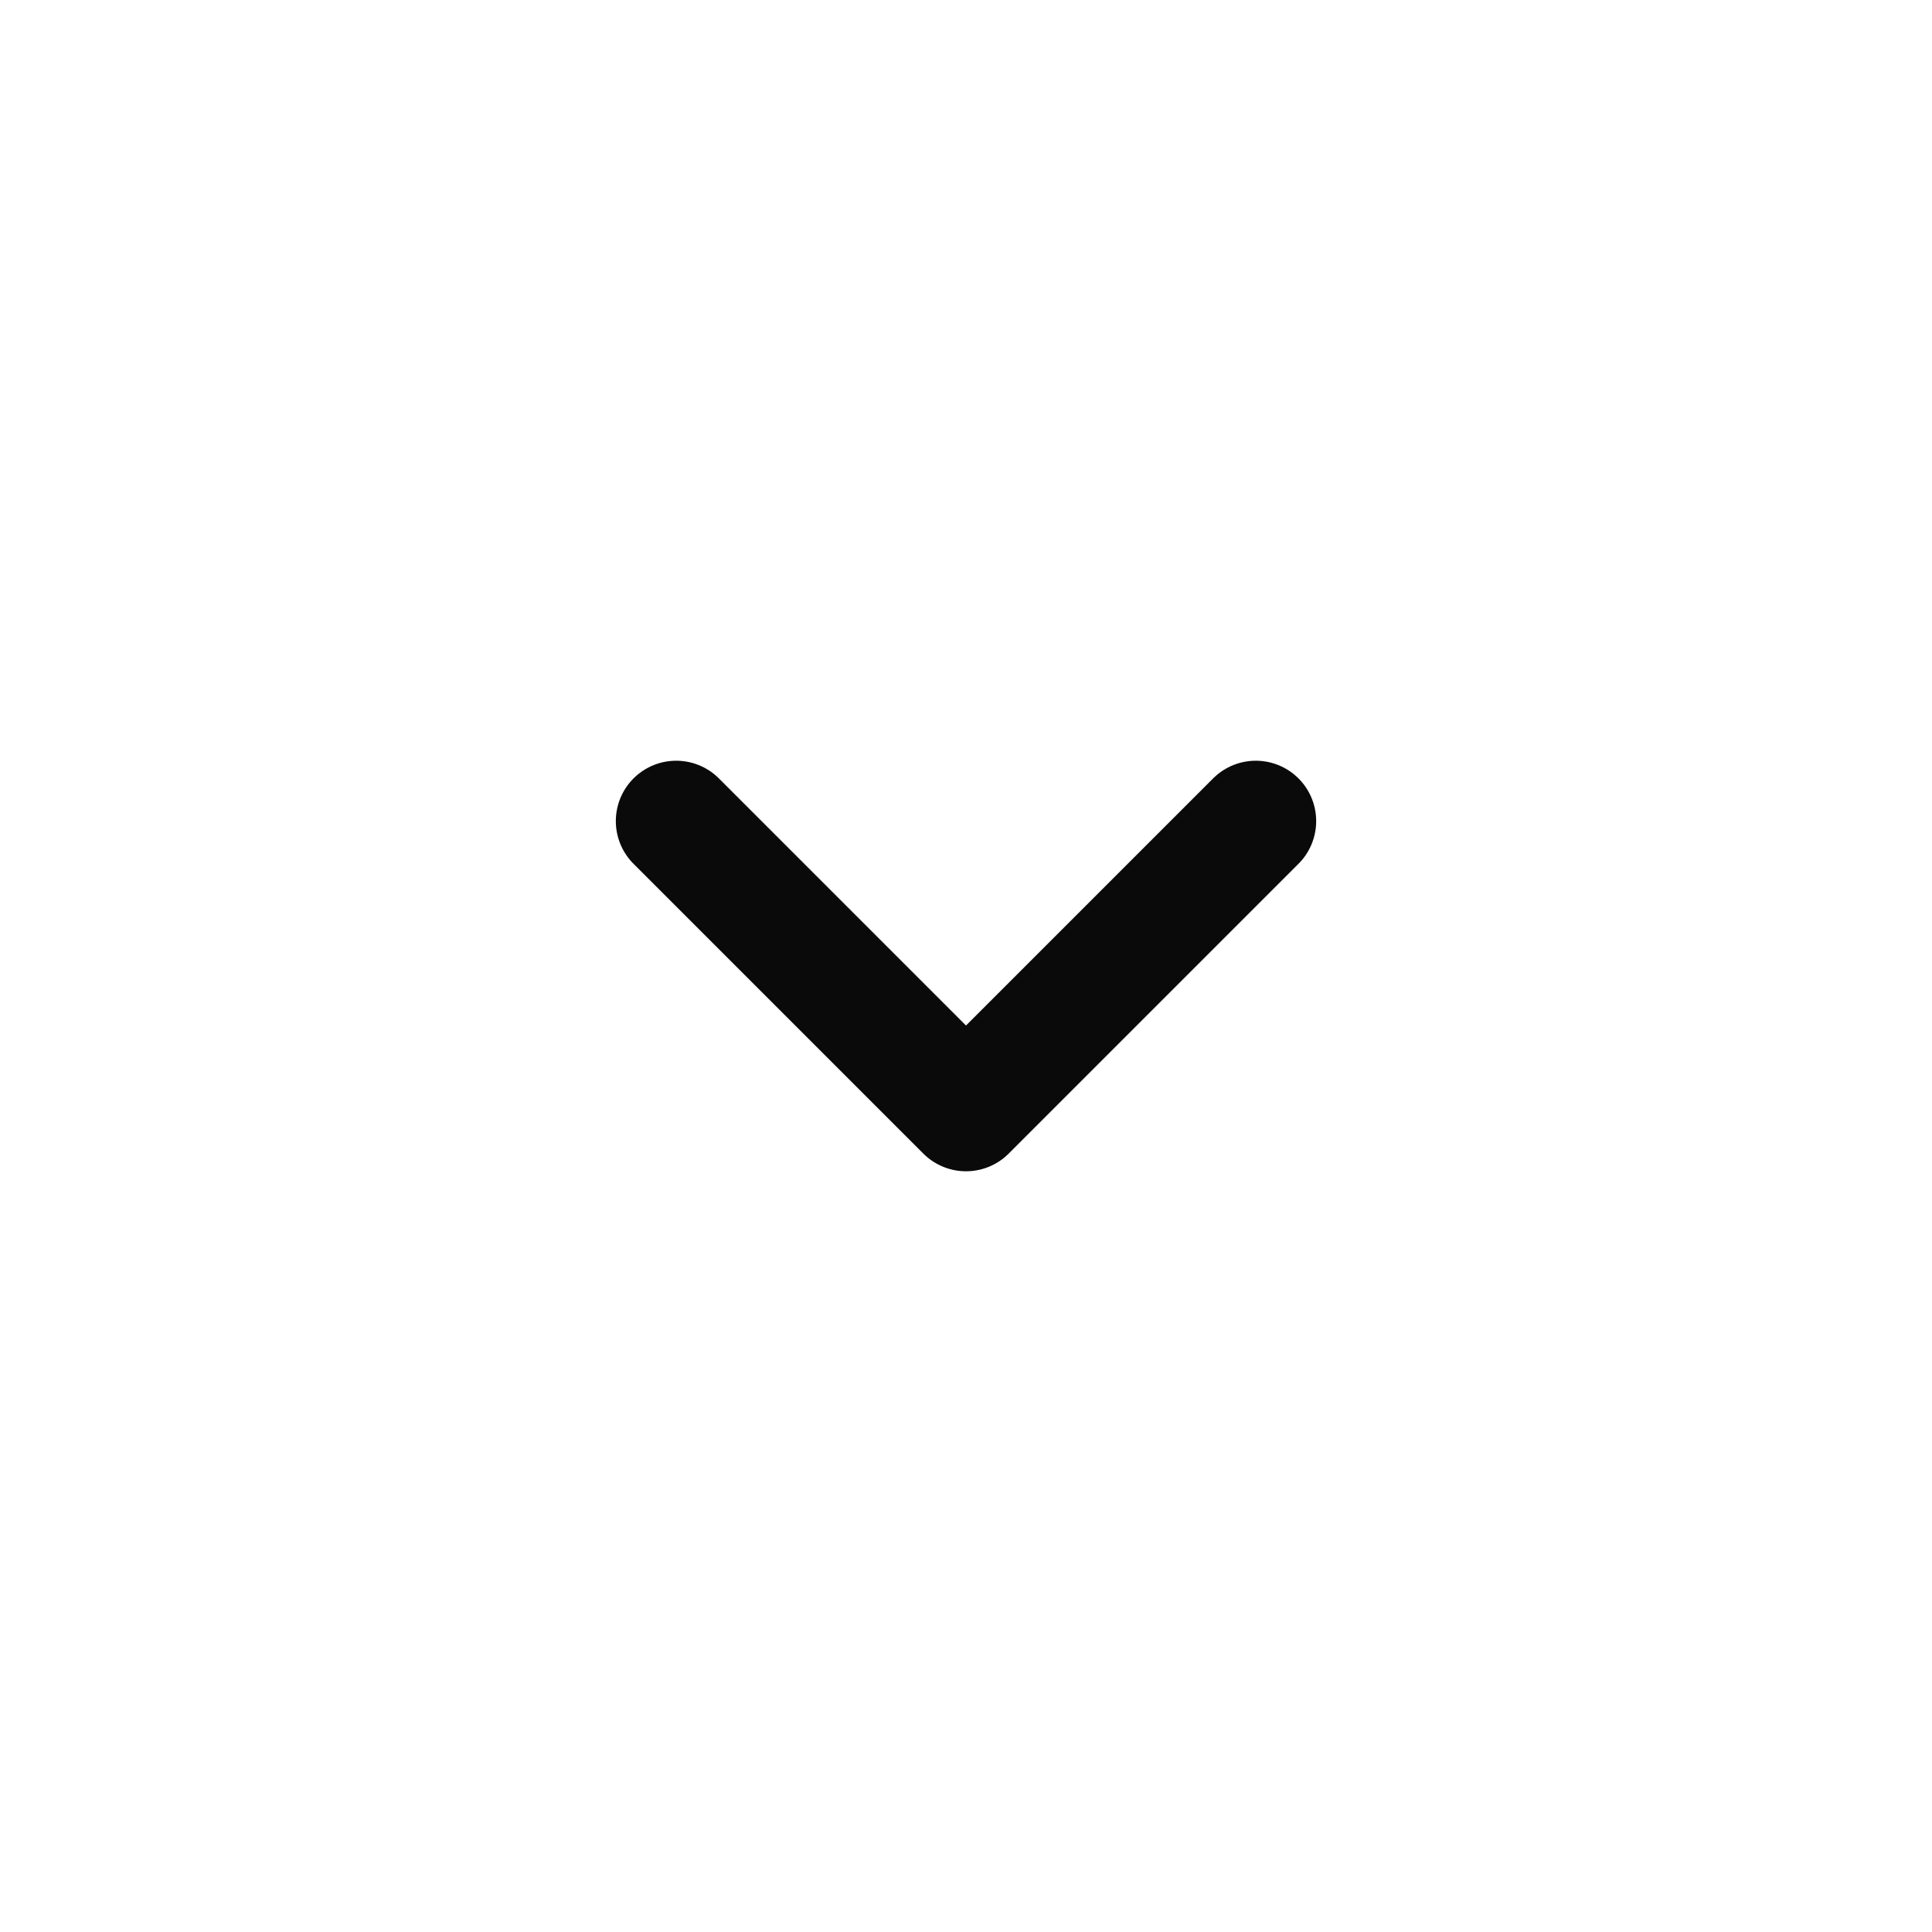 <svg width="24" height="24" viewBox="0 0 24 24" fill="none" xmlns="http://www.w3.org/2000/svg">
<path d="M8.4 10.2L12 13.8L15.6 10.2" stroke="#0A0A0A" stroke-width="1.5" stroke-linecap="round" stroke-linejoin="round"/>
</svg>
